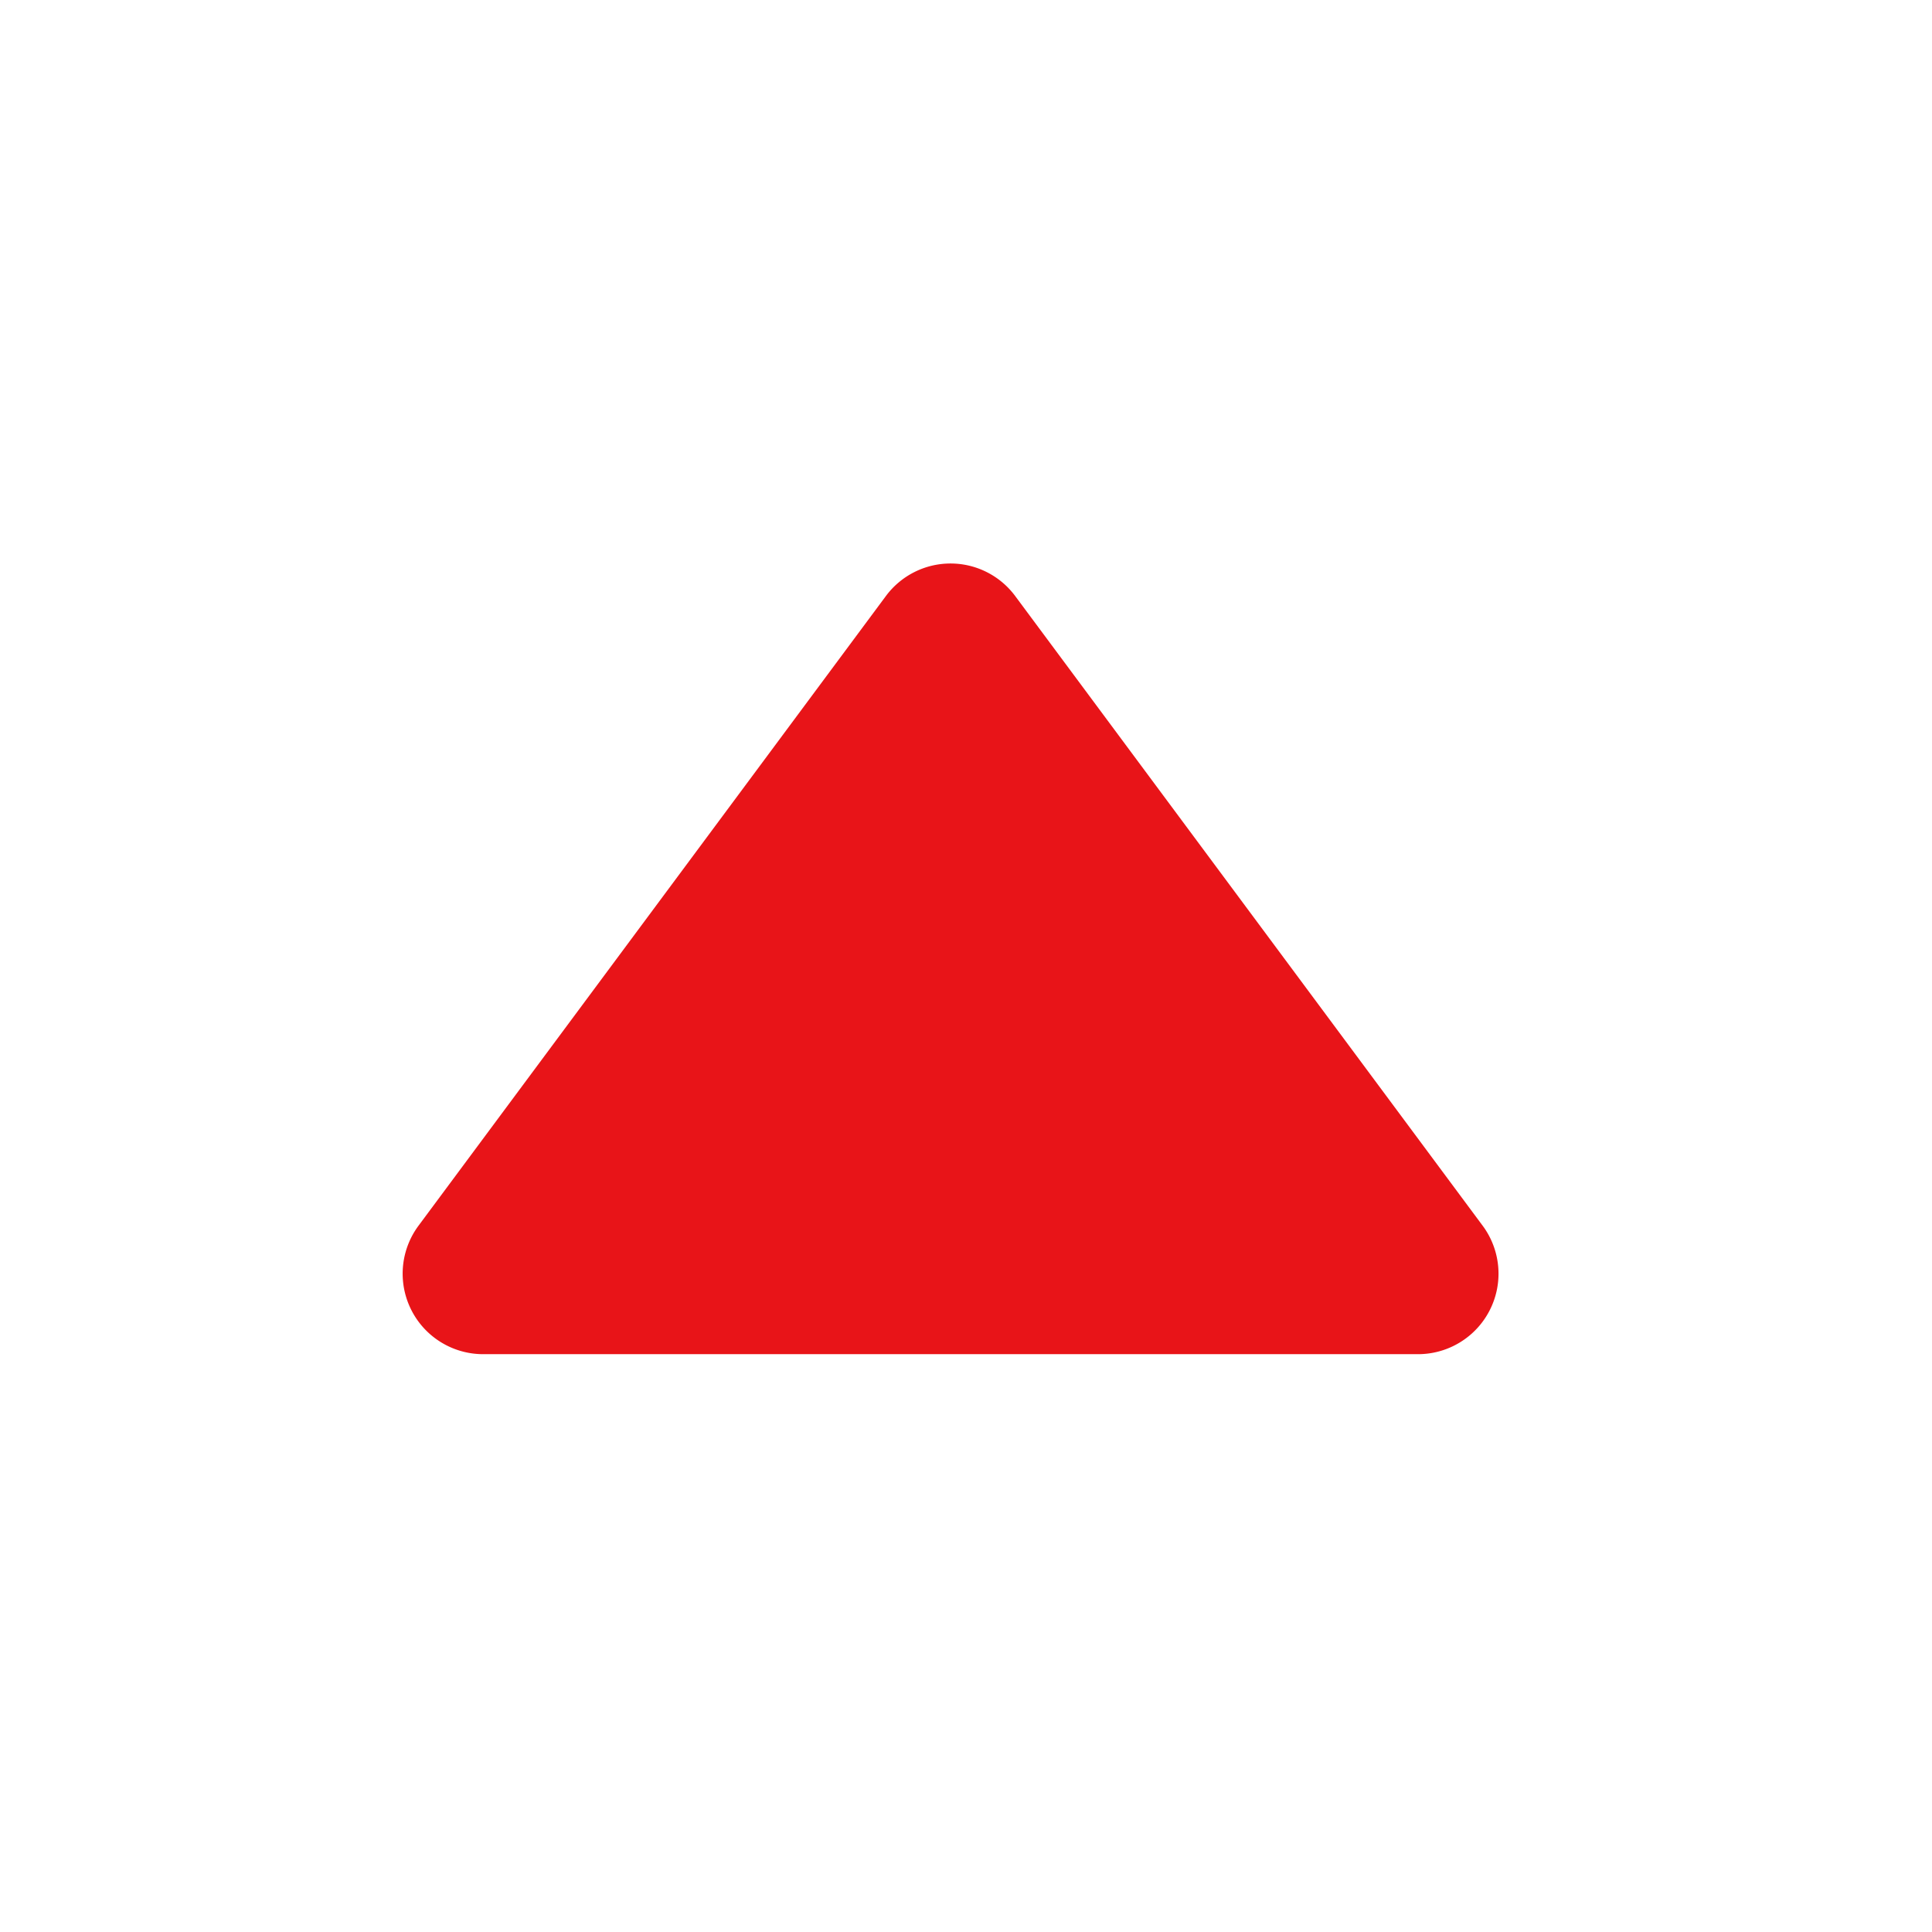 <svg width="24" height="24" viewBox="0 0 24 24" fill="none" xmlns="http://www.w3.org/2000/svg">
    <path d="M11.005 7.404a1 1 0 0 1 1.606 0l5.807 7.822a1 1 0 0 1-.803 1.596H6.002a1 1 0 0 1-.803-1.596l5.806-7.822z" fill="#E81418"/>
</svg>
